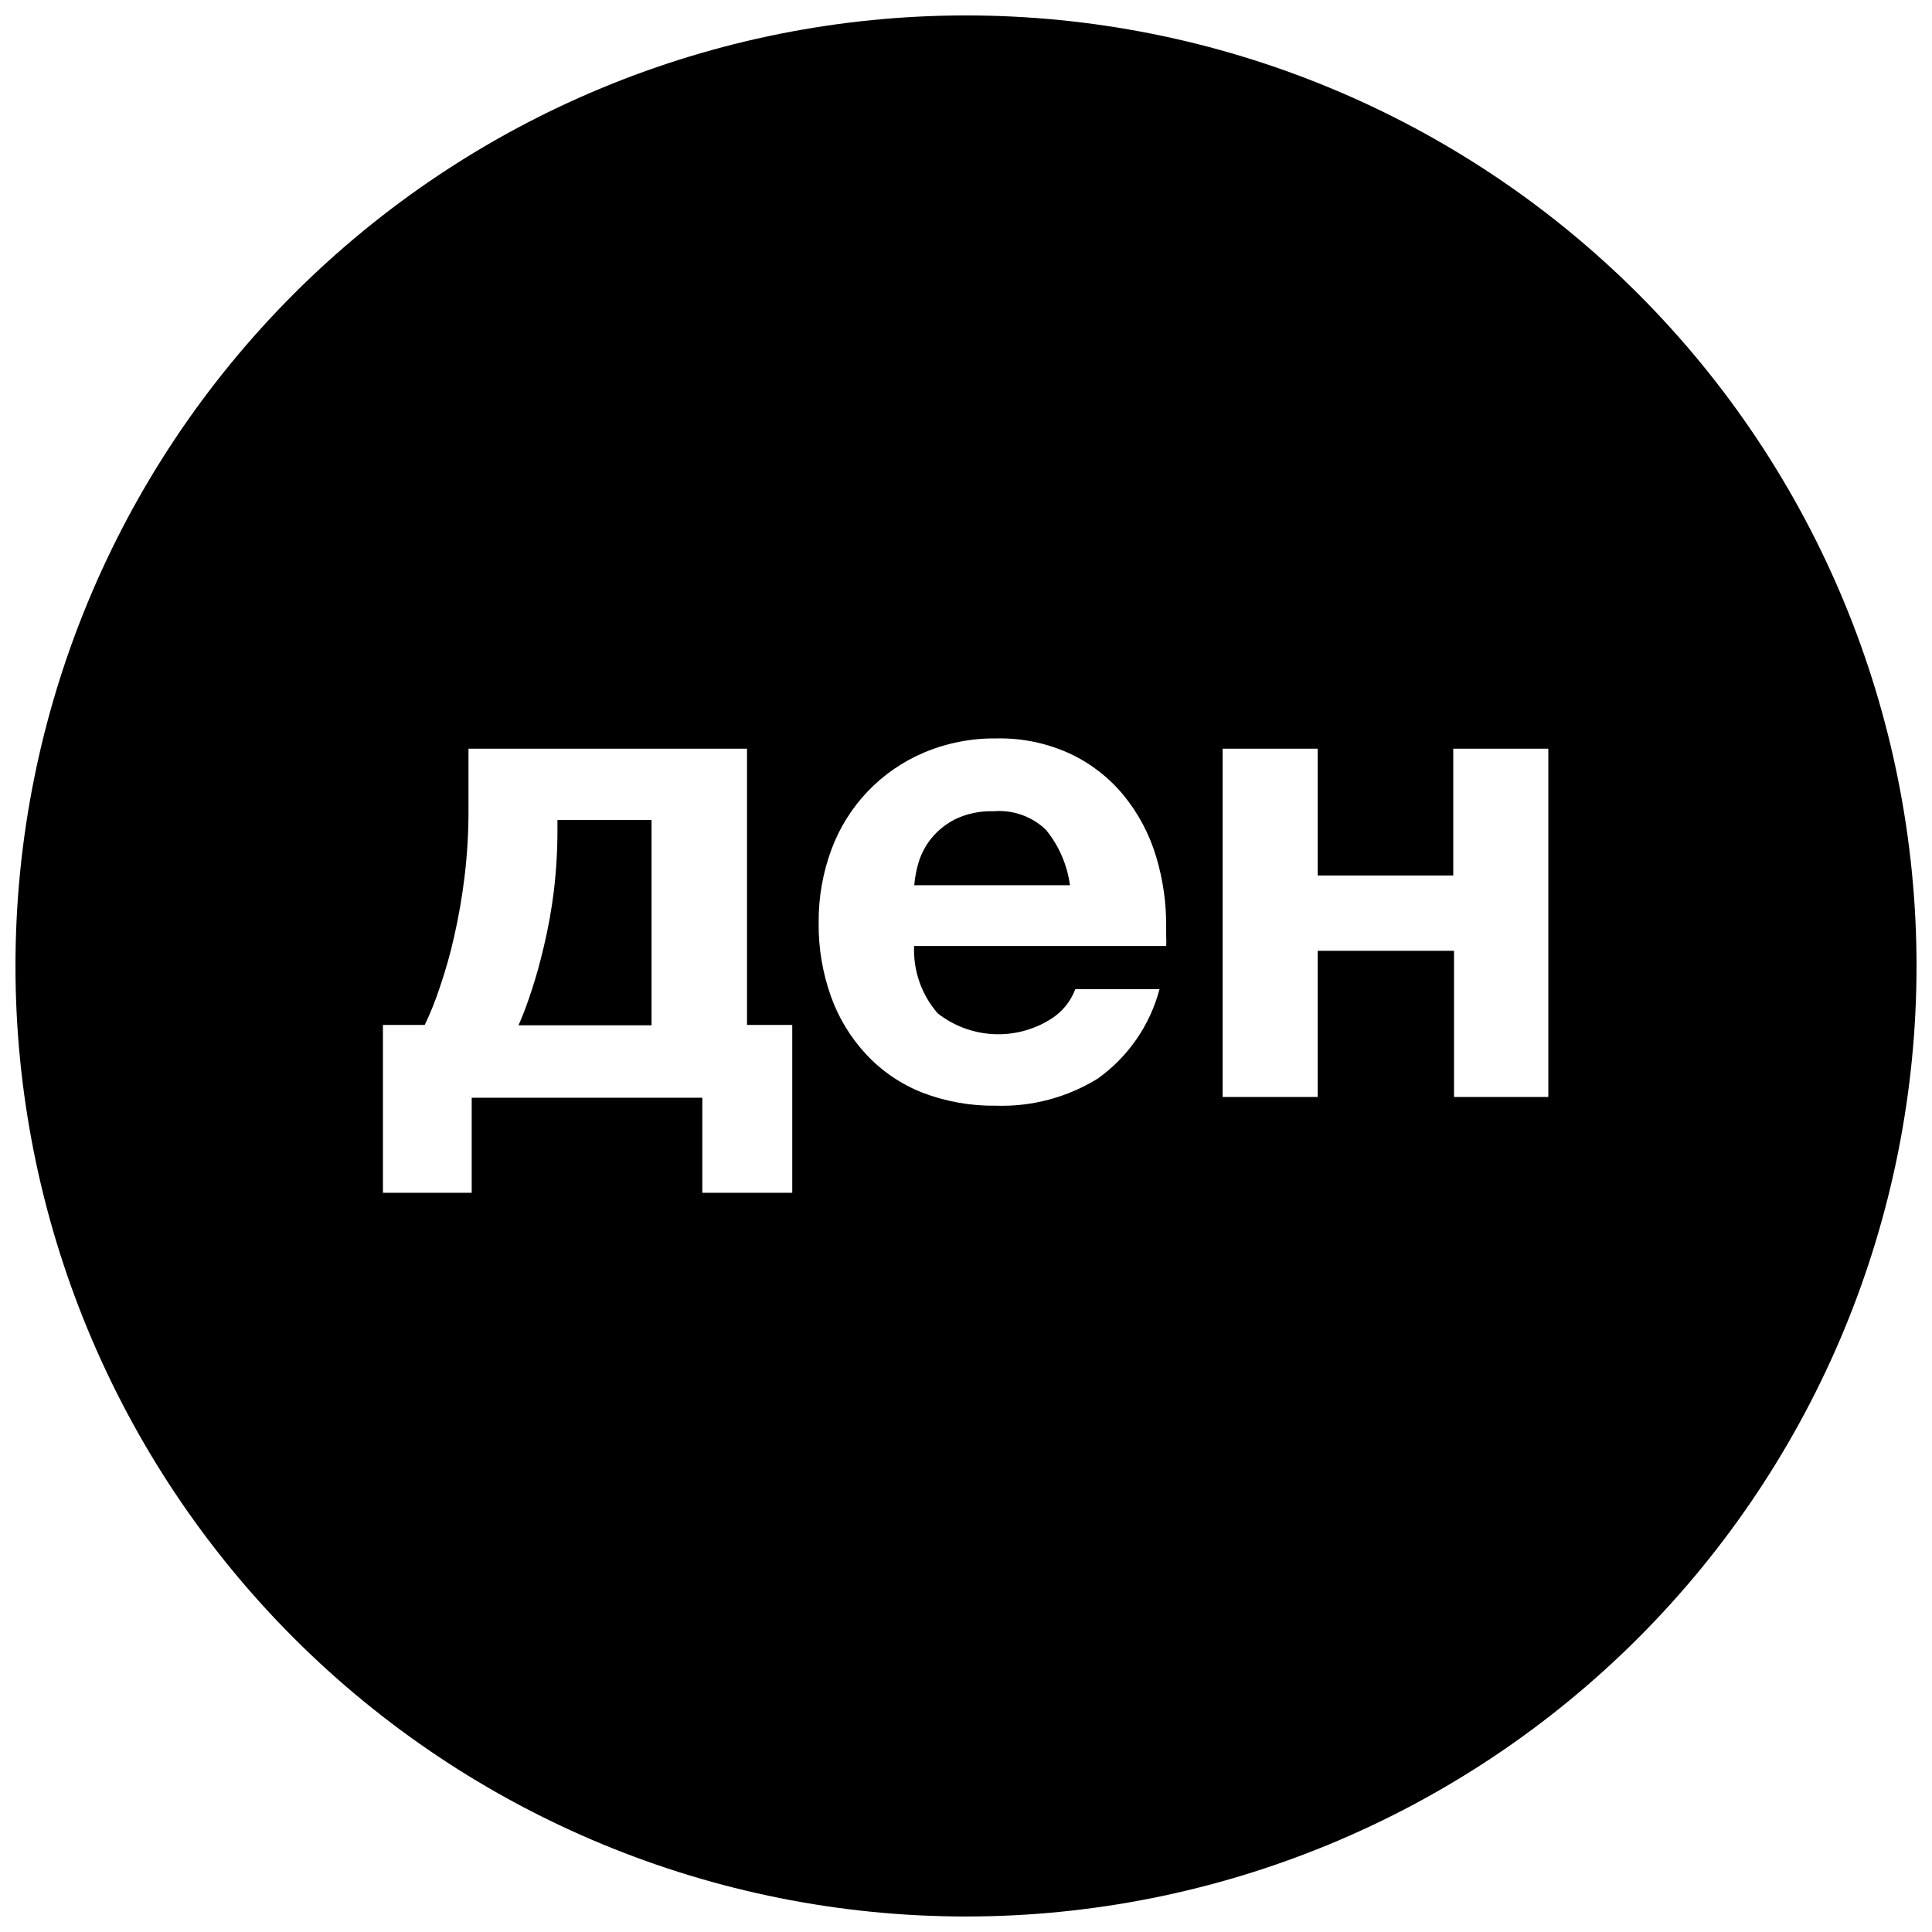 <?xml version="1.0" encoding="UTF-8"?>
<!-- The Best Svg Icon site in the world: iconSvg.co, Visit us! https://iconsvg.co -->
<svg width="800px" height="800px" version="1.1" viewBox="144 144 512 512" xmlns="http://www.w3.org/2000/svg">
 <defs>
  <clipPath id="a">
   <path d="m148.09 148.09h503.81v503.81h-503.81z"/>
  </clipPath>
 </defs>
 <g clip-path="url(#a)">
  <path d="m400 148.09c-66.812 0-130.88 26.539-178.12 73.781s-73.781 111.31-73.781 178.12c0 66.809 26.539 130.88 73.781 178.12 47.242 47.242 111.31 73.781 178.12 73.781 66.809 0 130.88-26.539 178.12-73.781 47.242-47.242 73.781-111.31 73.781-178.12 0-66.812-26.539-130.88-73.781-178.12-47.242-47.242-111.31-73.781-178.12-73.781zm-46.102 312.01h-23.777v-25.191l-61.113 0.004v25.191l-23.527-0.004v-44.484h11.082c1.562-3.269 2.906-6.633 4.031-10.078 1.477-4.328 2.723-8.734 3.731-13.199 1.195-5.238 2.121-10.535 2.769-15.871 0.73-5.981 1.086-12.008 1.059-18.035v-16.02h73.809v73.203h11.992v44.488zm99.152-67.812c0.059 0.805 0.059 1.613 0 2.418h-66.805c-0.27 6.527 1.965 12.906 6.246 17.836 4.18 3.277 9.266 5.199 14.57 5.504 5.301 0.309 10.574-1.016 15.105-3.789 3.125-1.852 5.523-4.711 6.801-8.113h22.32-0.004c-2.531 9.586-8.344 17.984-16.422 23.73-8.047 4.949-17.363 7.438-26.805 7.152-6.711 0.105-13.379-1.074-19.648-3.477-5.621-2.219-10.68-5.66-14.812-10.074-4.137-4.43-7.328-9.66-9.371-15.367-2.25-6.301-3.359-12.957-3.273-19.648-0.051-6.582 1.09-13.121 3.375-19.297 4.277-11.613 13.18-20.938 24.586-25.742 6.074-2.551 12.609-3.82 19.195-3.731 6.742-0.145 13.426 1.254 19.547 4.082 5.457 2.574 10.273 6.324 14.109 10.984 3.91 4.785 6.836 10.301 8.613 16.223 1.852 6.141 2.754 12.527 2.672 18.941v2.418zm101.47 42.422h-25.191v-38.742h-36.125v38.742h-25.191v-92.297h25.191v33.605h35.922v-33.605h25.191v92.297z"/>
 </g>
 <path d="m407.3 358.99c-3.477-0.121-6.93 0.586-10.078 2.066-2.441 1.223-4.602 2.938-6.348 5.039-1.535 1.895-2.699 4.066-3.426 6.398-0.602 1.984-0.992 4.027-1.16 6.094h41.266c-0.727-5.379-2.922-10.453-6.352-14.66-3.703-3.574-8.773-5.375-13.902-4.938z"/>
 <path d="m291.73 363.68c0.016 5.504-0.305 11.004-0.957 16.473-0.605 4.898-1.48 9.758-2.621 14.559-1.043 4.469-2.168 8.496-3.375 12.09-1.16 3.578-2.316 6.551-3.375 8.918h35.266v-54.41h-24.938z"/>
</svg>